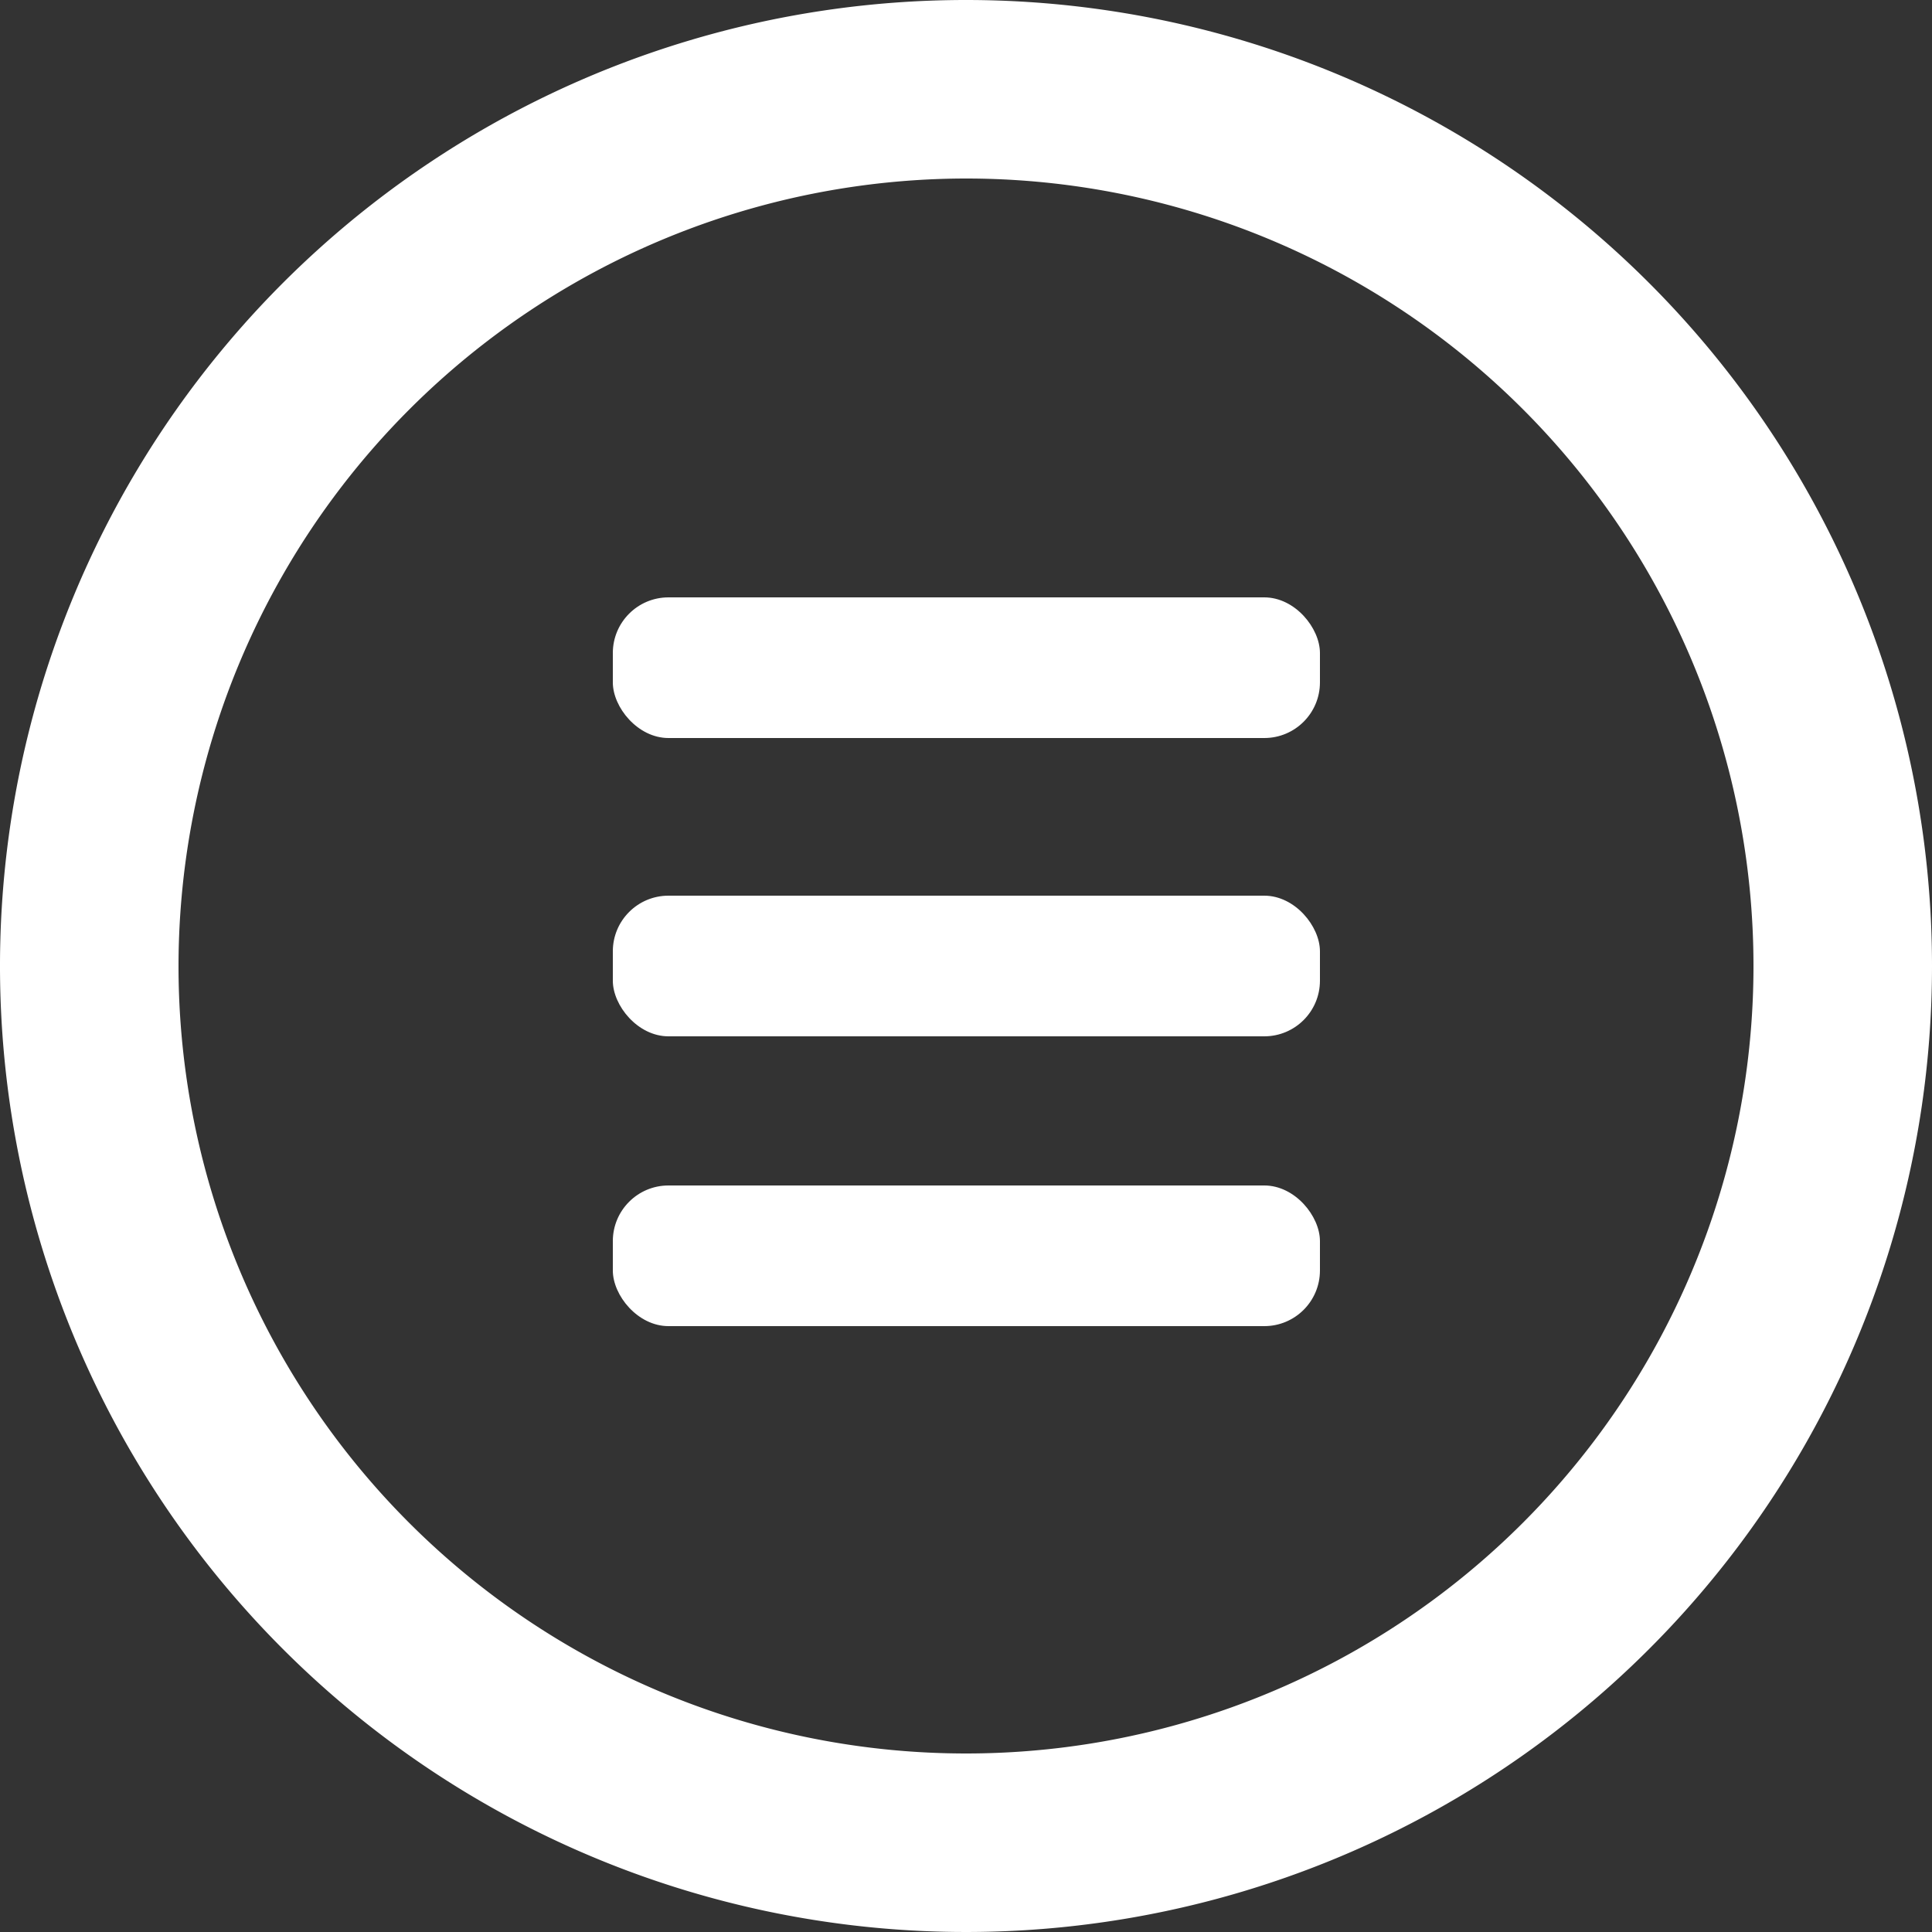 <svg xmlns="http://www.w3.org/2000/svg" width="25" height="25" viewBox="0 0 25 25">
  <rect x="0" y="0" width="25" height="25" fill="#333333" stroke="none"/>
  <defs>
    <style>
      .a {
        fill: #ffffff;
      }
    </style>
  </defs>
  <title>icon-circled-note-white</title>
  <g>
    <path class="a" d="M12.5,2.31A10.19,10.19,0,1,1,2.31,12.5,10.2,10.2,0,0,1,12.5,2.31M12.5,0A12.5,12.5,0,1,0,25,12.5,12.5,12.5,0,0,0,12.5,0Z"/>
    <g>
      <rect class="a" x="7.93" y="7.73" width="9.15" height="1.82" rx="0.72"/>
      <rect class="a" x="7.93" y="11.59" width="9.15" height="1.82" rx="0.72"/>
      <rect class="a" x="7.93" y="15.34" width="9.15" height="1.82" rx="0.72"/>
    </g>
  </g>
</svg>
